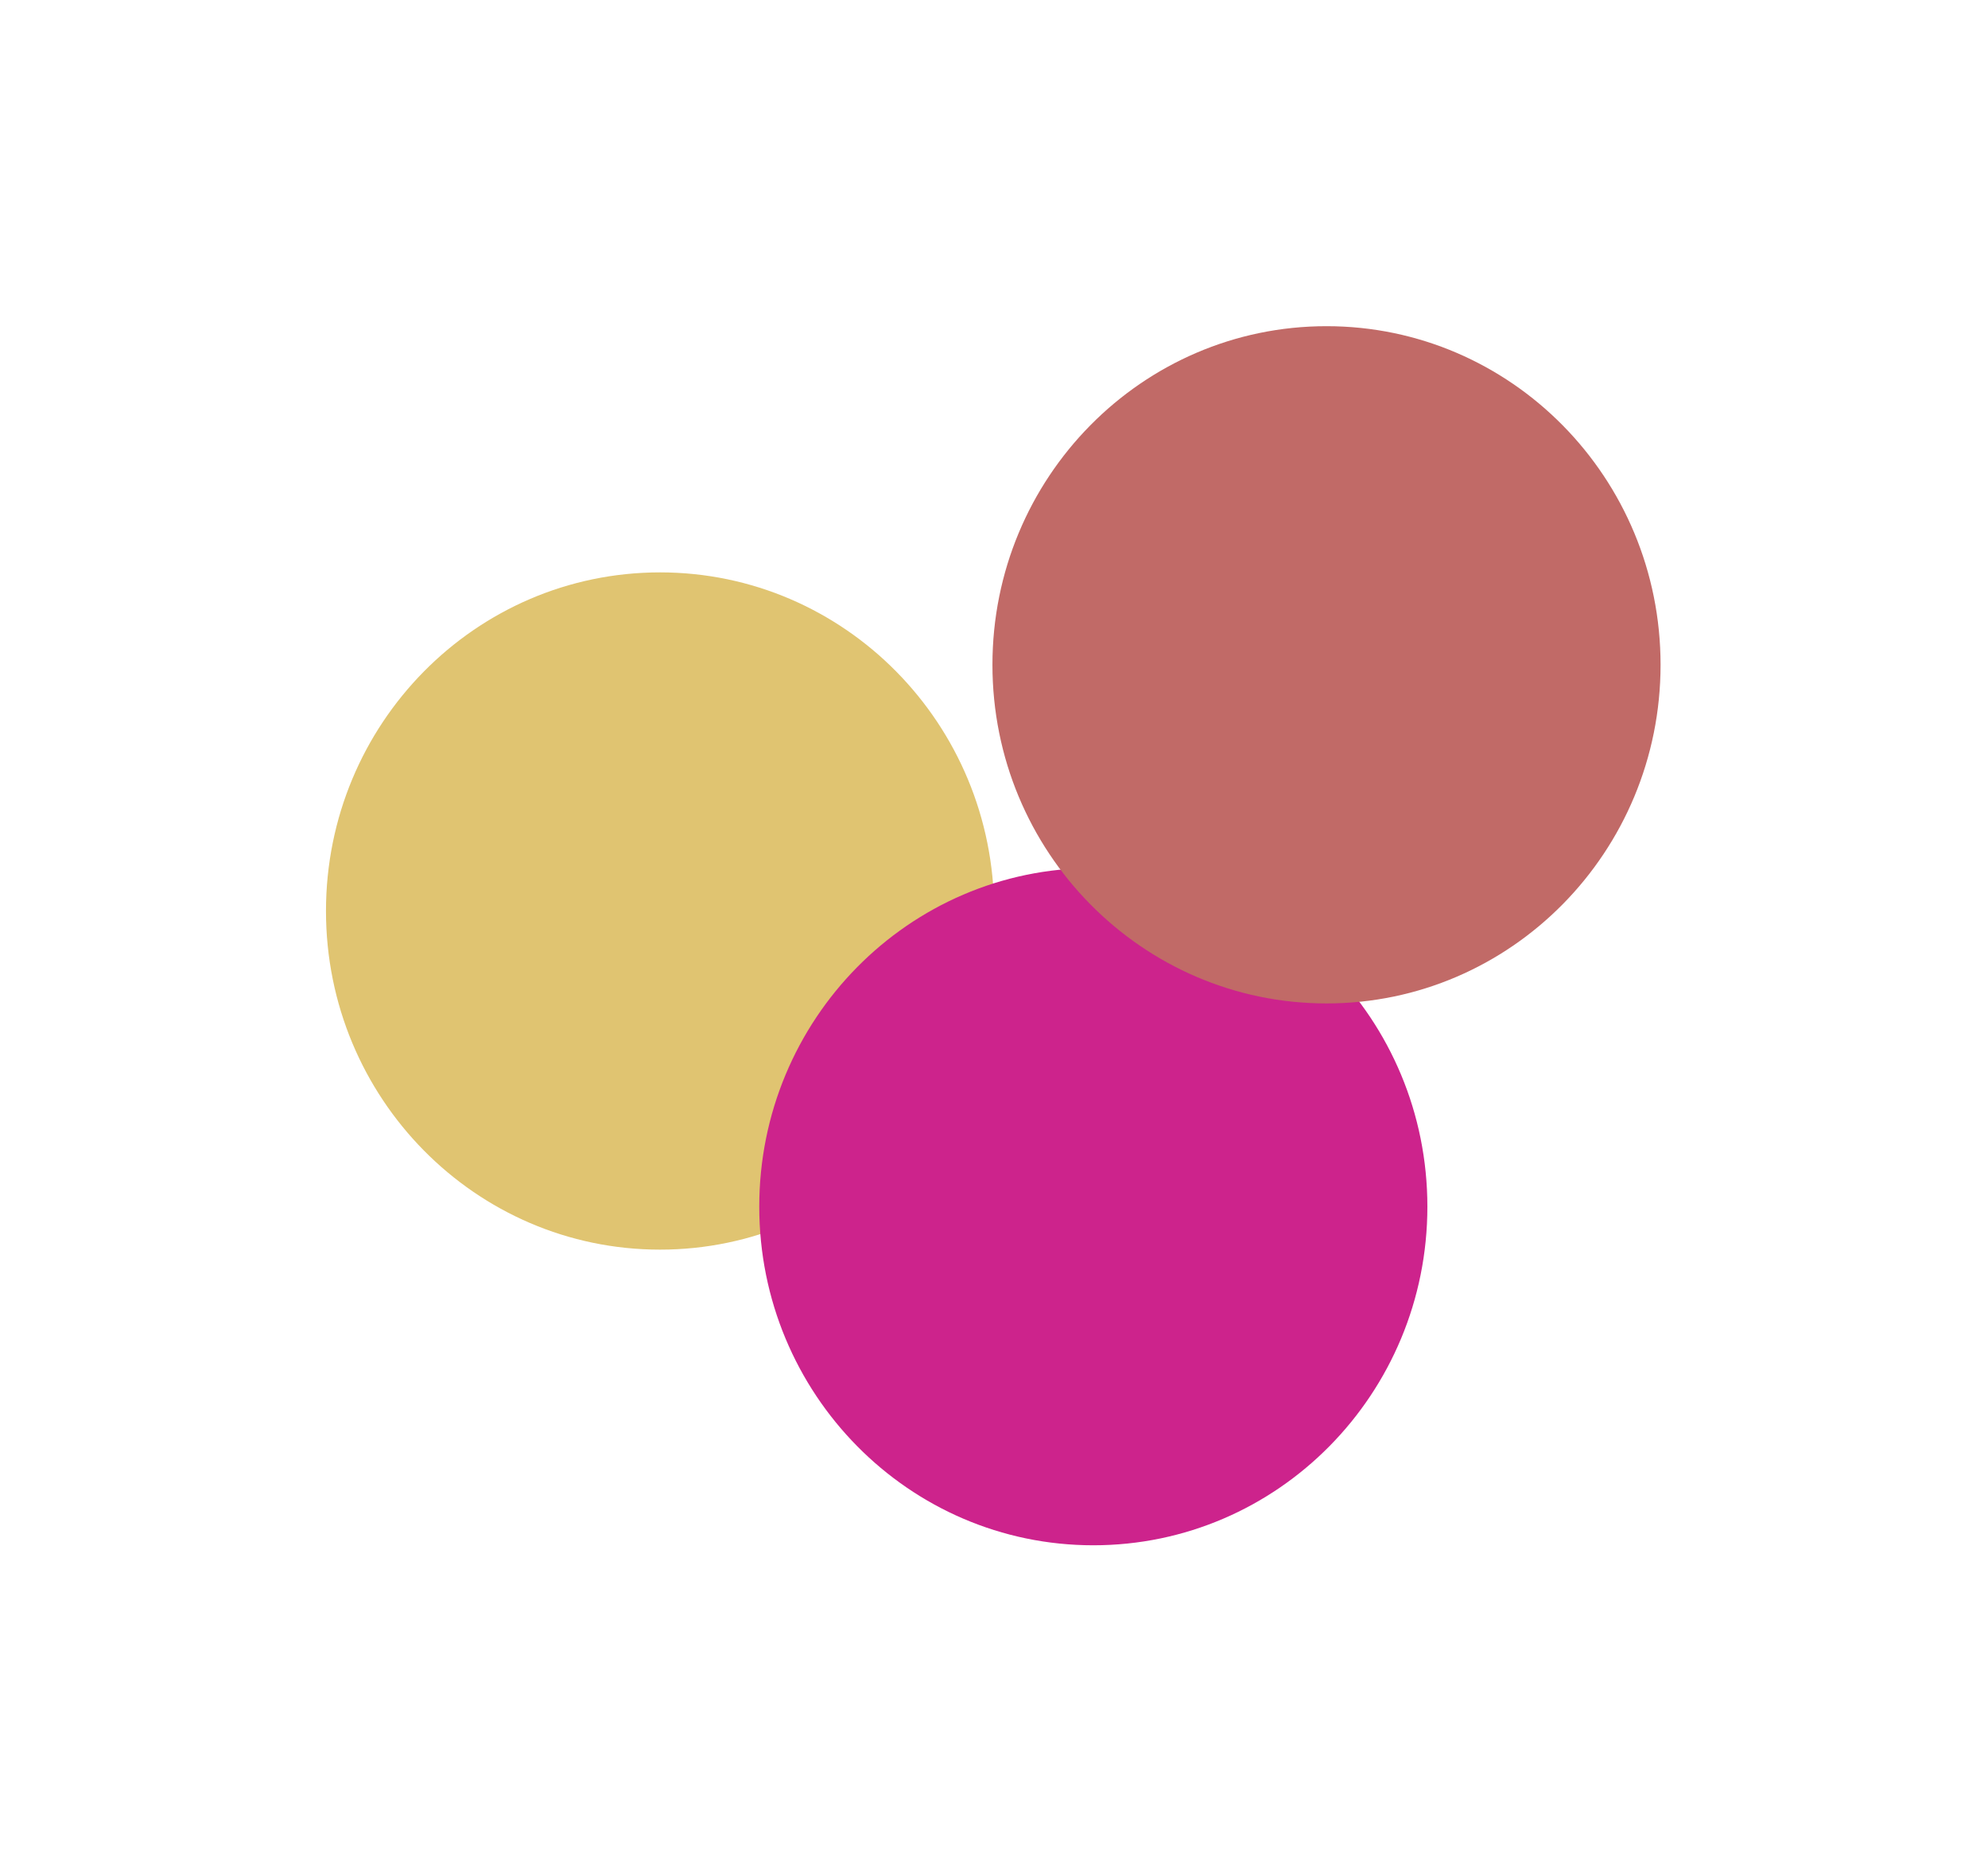 <svg width="805" height="758" viewBox="0 0 805 758" fill="none" xmlns="http://www.w3.org/2000/svg">
<g filter="url(#filter0_f_2973_385)">
<path d="M267.272 505.986C341.98 505.986 402.544 444.599 402.544 368.875C402.544 293.15 341.98 231.763 267.272 231.763C192.563 231.763 132 293.15 132 368.875C132 444.599 192.563 505.986 267.272 505.986Z" fill="#E0C471"/>
<path d="M442.717 625.698C517.426 625.698 577.989 564.311 577.989 488.586C577.989 412.862 517.426 351.475 442.717 351.475C368.009 351.475 307.445 412.862 307.445 488.586C307.445 564.311 368.009 625.698 442.717 625.698Z" fill="#CD238C"/>
<path d="M537.139 406.297C611.847 406.297 672.411 344.91 672.411 269.186C672.411 193.461 611.847 132.074 537.139 132.074C462.43 132.074 401.867 193.461 401.867 269.186C401.867 344.91 462.43 406.297 537.139 406.297Z" fill="#C16A67"/>
</g>
<defs>
<filter id="filter0_f_2973_385" x="0" y="0.074" width="804.41" height="757.624" filterUnits="userSpaceOnUse" color-interpolation-filters="sRGB">
<feFlood flood-opacity="0" result="BackgroundImageFix"/>
<feBlend mode="normal" in="SourceGraphic" in2="BackgroundImageFix" result="shape"/>
<feGaussianBlur stdDeviation="66" result="effect1_foregroundBlur_2973_385"/>
</filter>
</defs>
</svg>
